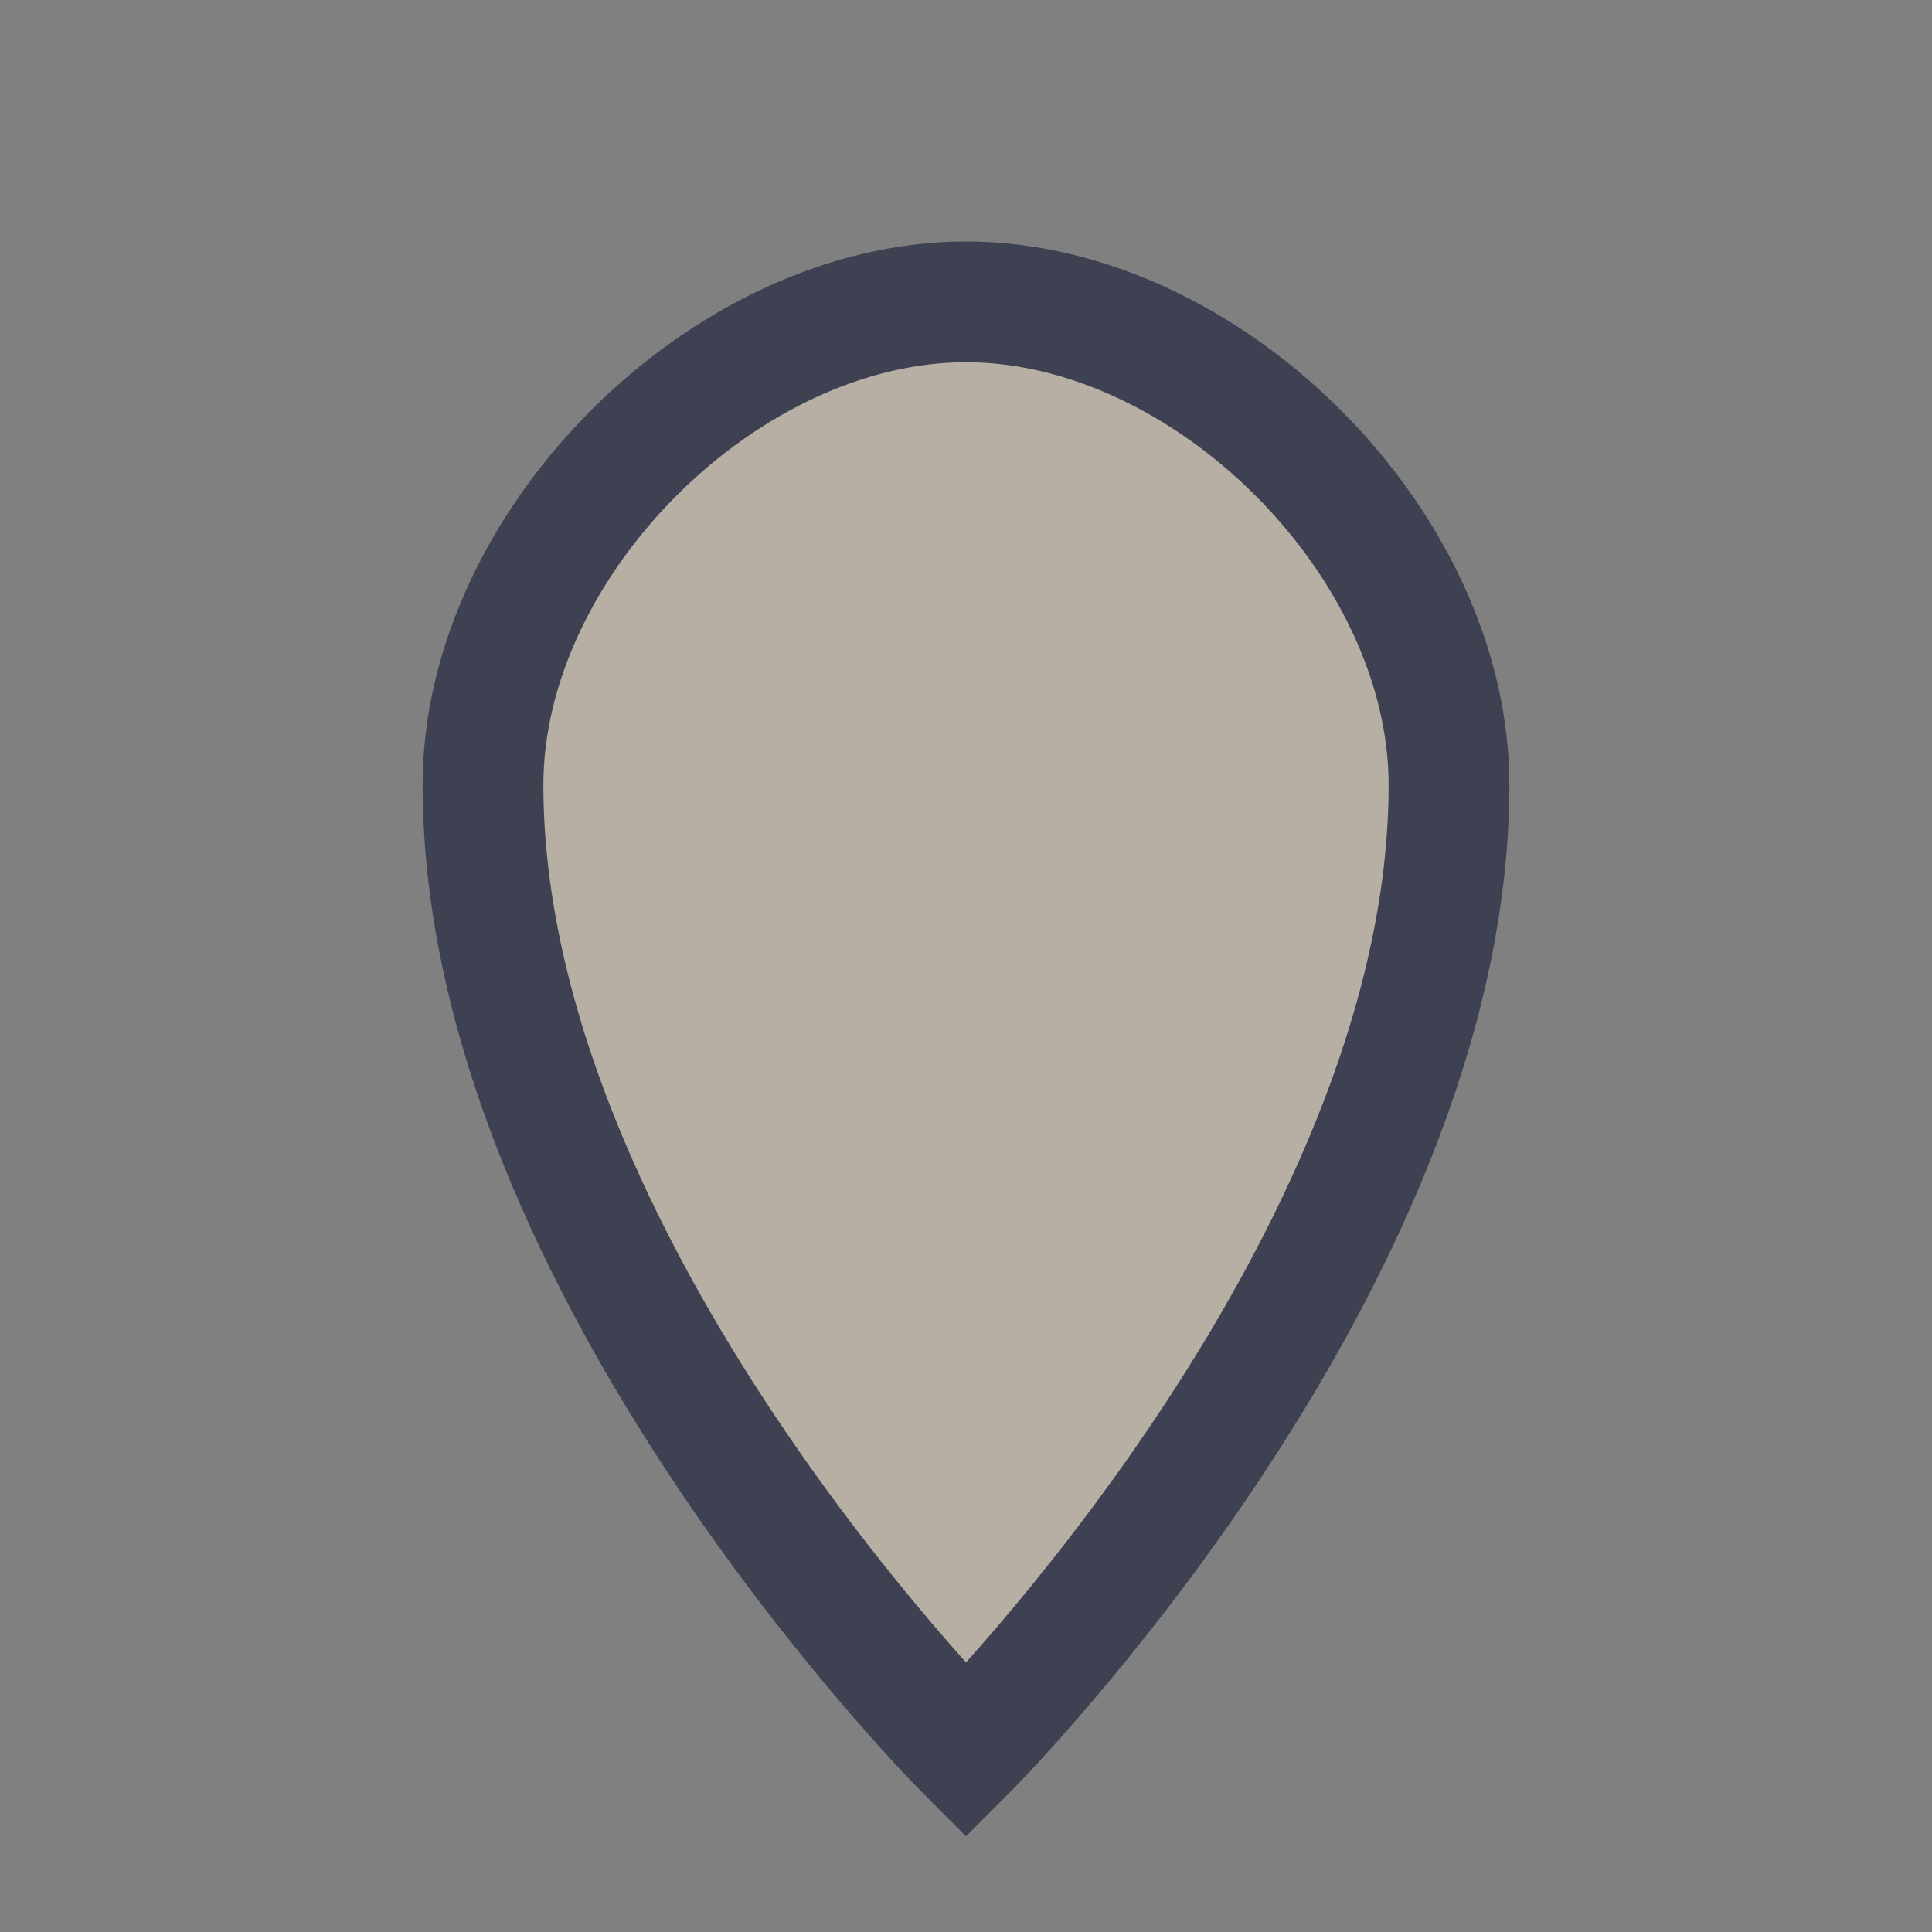 <?xml version="1.0" encoding="UTF-8"?>
<svg xmlns="http://www.w3.org/2000/svg" width="32" height="32" viewBox="0 0 32 32"><rect x="0" y="0" width="32" height="32" fill="#808080" stroke="none"/><ellipse cx="16" cy="13" rx="8" ry="6" fill="#F8F3EE"/><path d="M16 29s8-8 8-16c0-4-4-8-8-8s-8 4-8 8c0 8 8 16 8 16z" fill="#B7AFA3" stroke="#3D4152" stroke-width="2"/></svg>